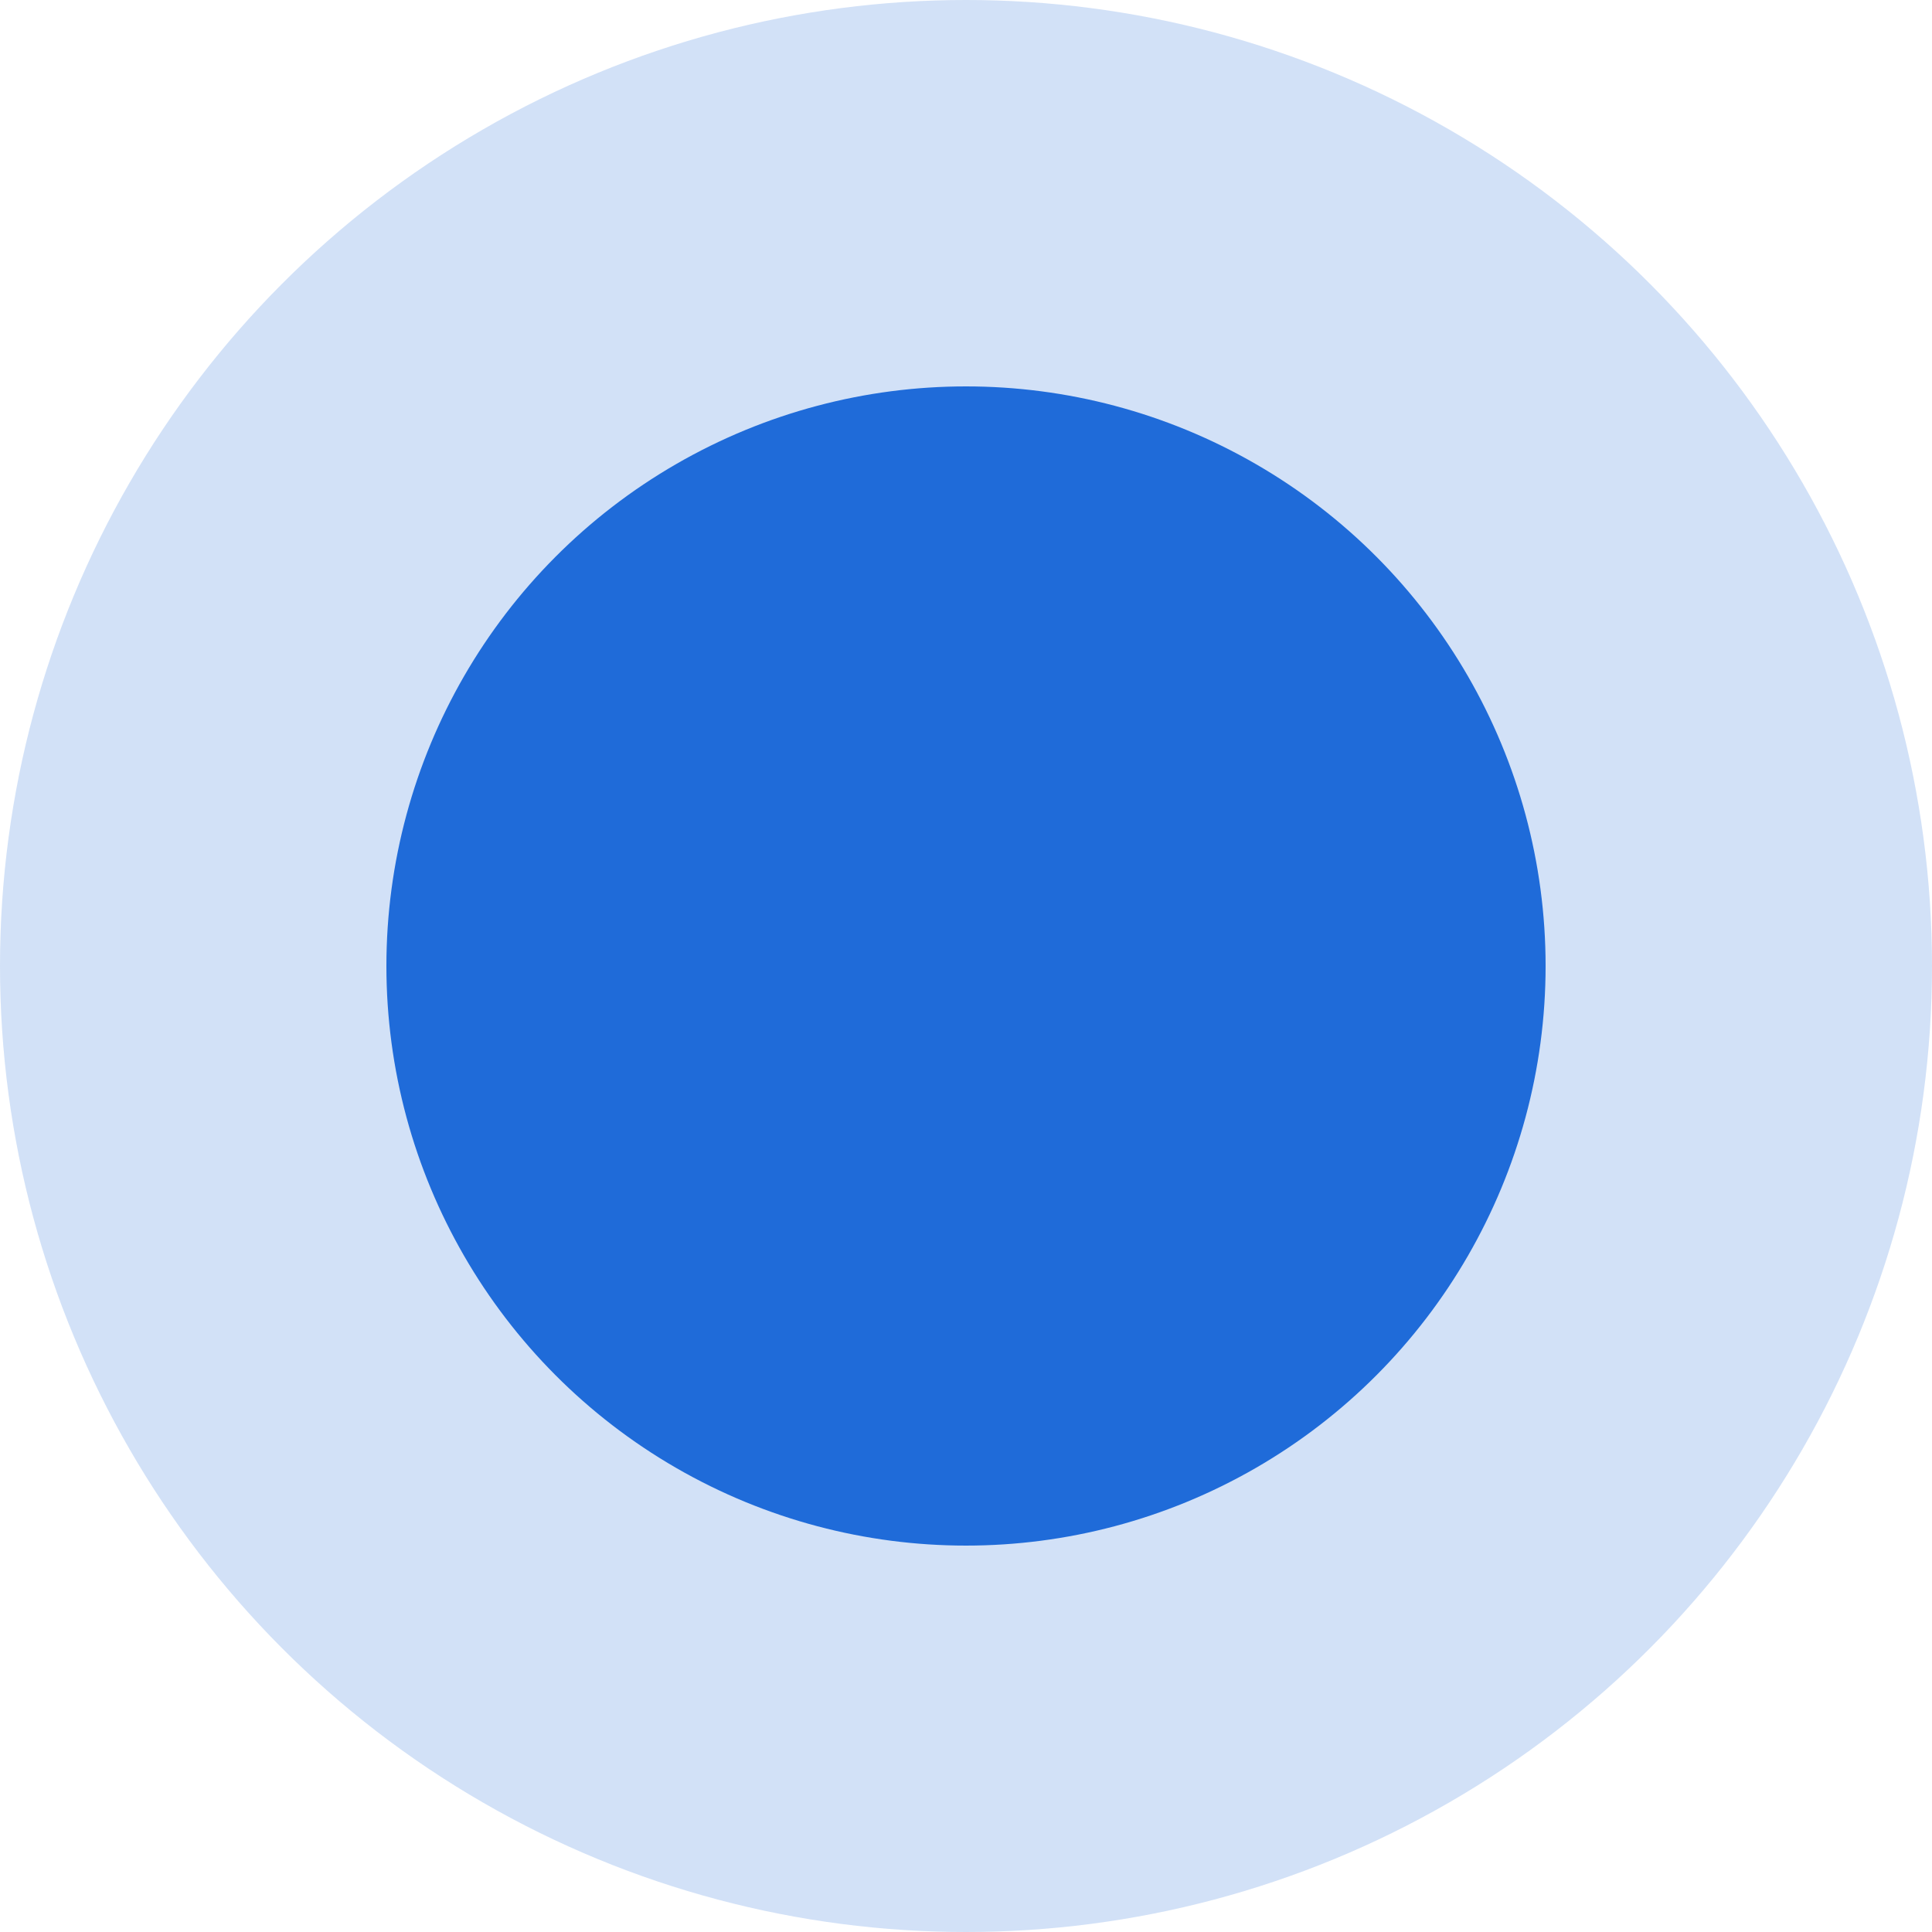 <?xml version="1.0" encoding="UTF-8"?>
<svg width="10px" height="10px" viewBox="0 0 10 10" version="1.1" xmlns="http://www.w3.org/2000/svg" xmlns:xlink="http://www.w3.org/1999/xlink">
    <title>Group 108</title>
    <g id="Final" stroke="none" stroke-width="1" fill="none" fill-rule="evenodd">
        <g id="MCN-Case-Study-Deskstop-View-Copy" transform="translate(-754, -33952)" fill="#1F6BD9">
            <g id="Group-12-Copy-2" transform="translate(754, 33945)">
                <g id="Group-108" transform="translate(0, 7)">
                    <circle id="Oval" opacity="0.2" cx="5" cy="5" r="5"></circle>
                    <circle id="Oval-Copy" cx="5" cy="5" r="3"></circle>
                </g>
            </g>
        </g>
    </g>
</svg>